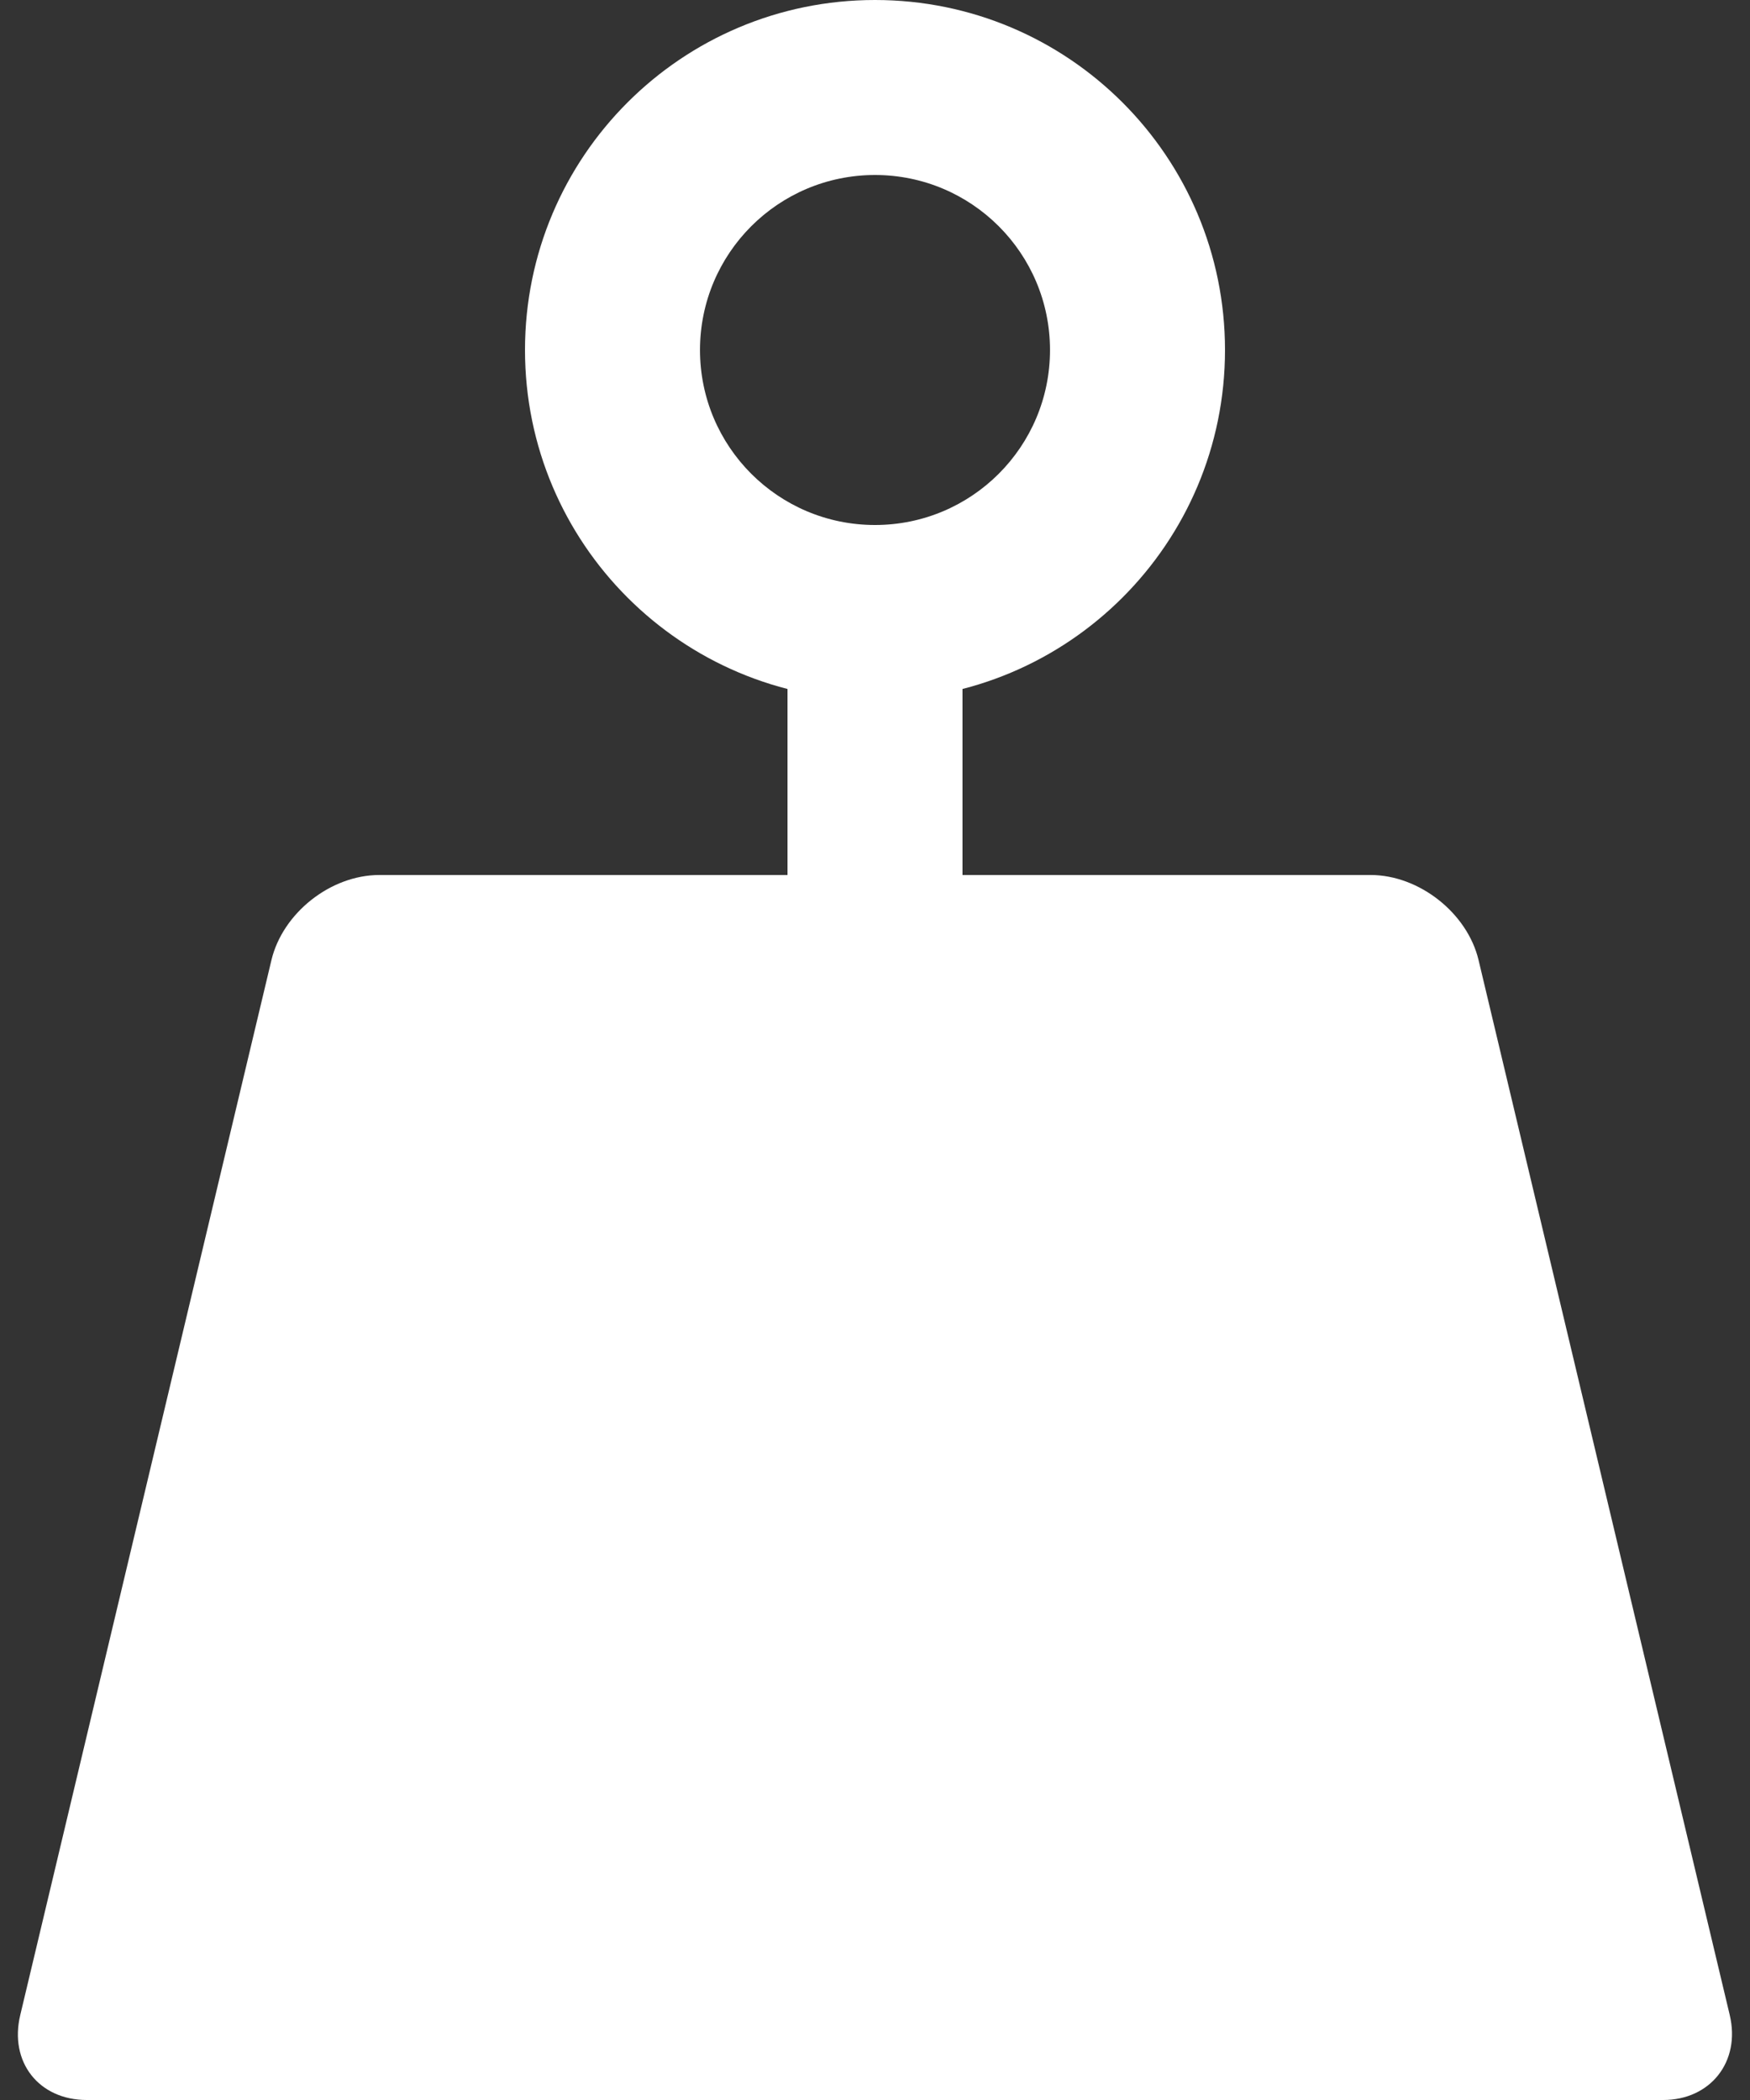 <svg xmlns="http://www.w3.org/2000/svg" width="20" height="24" viewBox="0 0 20 24" class="svg-weight"><rect x="0" y="0" width="20" height="24" fill="#333333" stroke="none"/><g fill="#FFF" fill-rule="evenodd"><path d="M3.102 10.973c.128-.537.675-.973 1.234-.973h11.328c.554 0 1.106.434 1.234.973l2.87 12.054c.128.537-.223.973-.76.973H.992c-.548 0-.89-.434-.76-.973l2.87-12.054z"></path><path d="M10 8C7.79 8 6 6.21 6 4s1.79-4 4-4 4 1.79 4 4-1.79 4-4 4zm0-2c1.105 0 2-.895 2-2s-.895-2-2-2-2 .895-2 2 .895 2 2 2z" fill-rule="nonzero"></path><path fill-rule="nonzero" d="M9 6.5v4h2v-4"></path></g></svg>